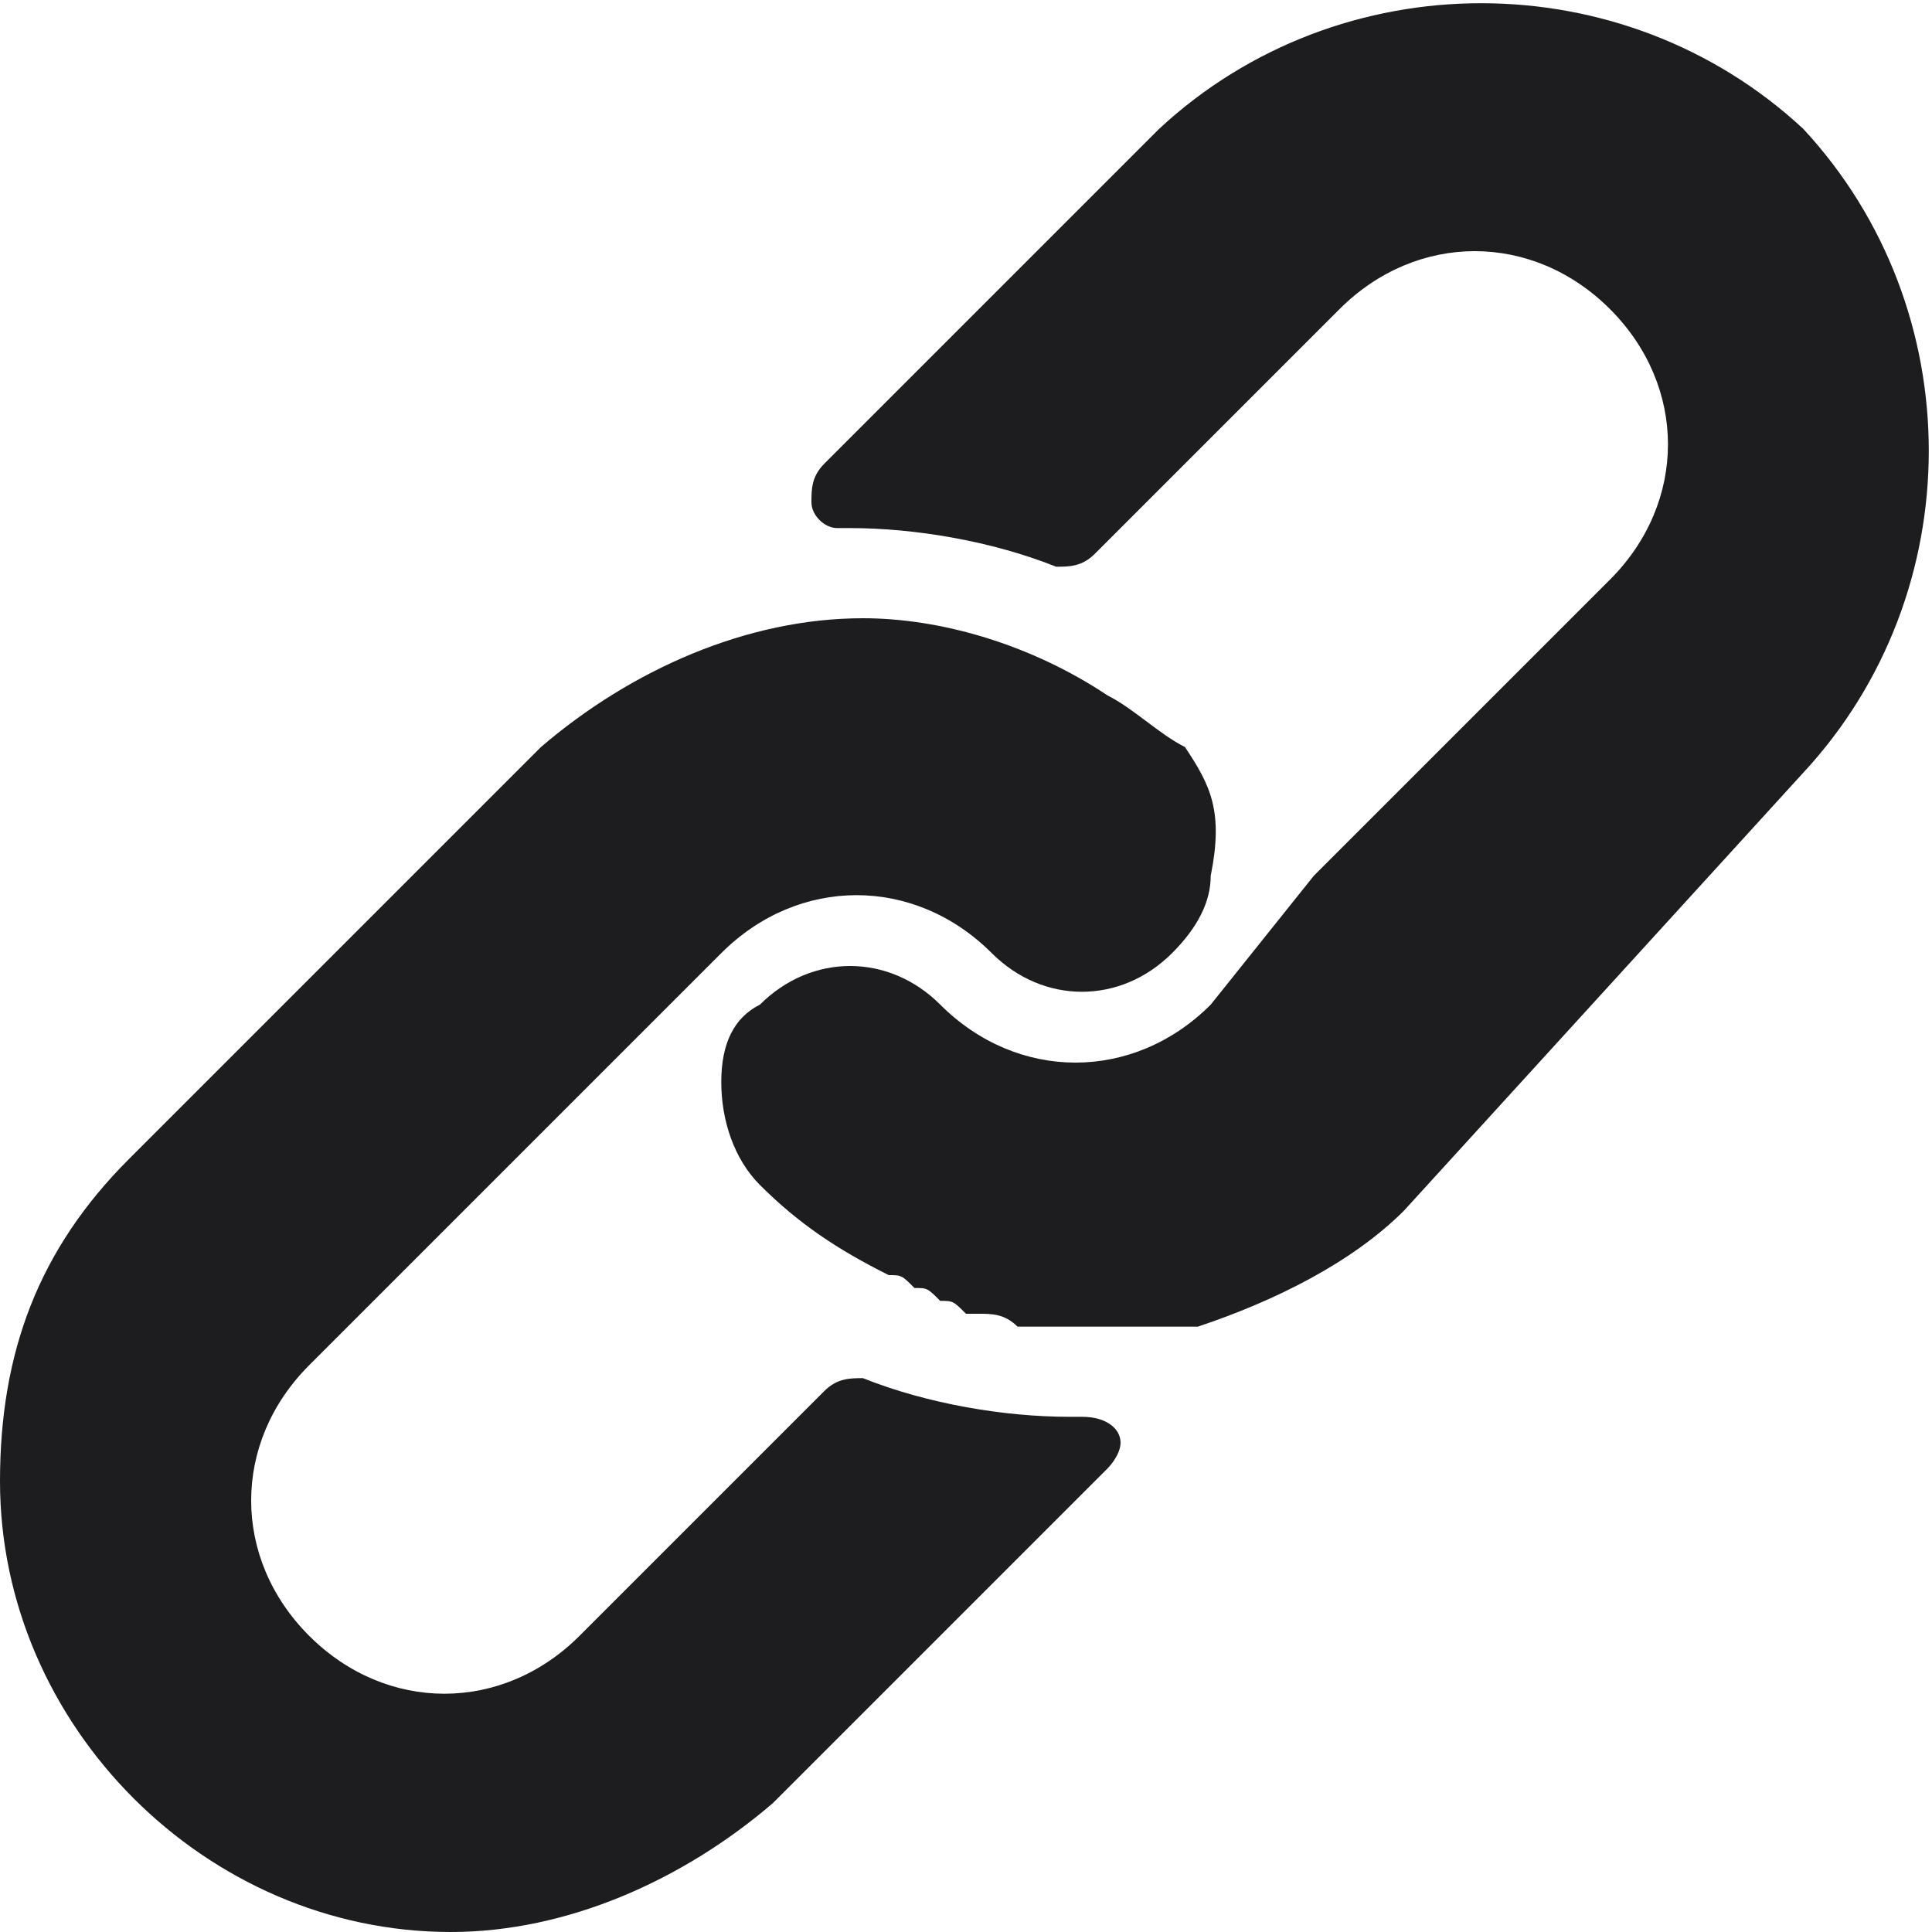 <?xml version="1.0" encoding="utf-8"?>
<!-- Generator: Adobe Illustrator 27.9.0, SVG Export Plug-In . SVG Version: 6.00 Build 0)  -->
<svg version="1.1" id="Layer_1" xmlns="http://www.w3.org/2000/svg" xmlns:xlink="http://www.w3.org/1999/xlink" x="0px" y="0px"
	 width="15px" height="15px" viewBox="0 0 15 15" style="enable-background:new 0 0 15 15;" xml:space="preserve">
<style type="text/css">
	.st0{clip-path:url(#SVGID_00000149369083049841955260000005898952096770442883_);}
	.st1{fill:#1D1D1F;}
</style>
<g>
	<defs>
		<rect id="SVGID_1_" width="15" height="15"/>
	</defs>
	<clipPath id="SVGID_00000135679517777156102190000013482354438063794587_">
		<use xlink:href="#SVGID_1_"  style="overflow:visible;"/>
	</clipPath>
	<g style="clip-path:url(#SVGID_00000135679517777156102190000013482354438063794587_);">
		<path class="st1" d="M9.2,5.8C9,5.7,8.8,5.5,8.6,5.4C8,5,7.3,4.8,6.7,4.8c-0.9,0-1.8,0.4-2.5,1L1,9c-0.7,0.7-1,1.5-1,2.5
			C0,13.4,1.6,15,3.5,15c0.9,0,1.8-0.4,2.5-1l2.6-2.6c0,0,0.1-0.1,0.1-0.2c0-0.1-0.1-0.2-0.3-0.2H8.3c-0.5,0-1.1-0.1-1.6-0.3
			c-0.1,0-0.2,0-0.3,0.1l-1.9,1.9c-0.6,0.6-1.5,0.6-2.1,0c-0.6-0.6-0.6-1.5,0-2.1l3.2-3.2c0.6-0.6,1.5-0.6,2.1,0
			c0.4,0.4,1,0.4,1.4,0c0.2-0.2,0.3-0.4,0.3-0.6C9.5,6.3,9.4,6.1,9.2,5.8z"/>
		<path class="st1" d="M14,1C12.6-0.3,10.4-0.3,9,1L6.4,3.6C6.3,3.7,6.3,3.8,6.3,3.9c0,0.1,0.1,0.2,0.2,0.2h0.1
			c0.5,0,1.1,0.1,1.6,0.3c0.1,0,0.2,0,0.3-0.1l1.9-1.9c0.6-0.6,1.5-0.6,2.1,0c0.6,0.6,0.6,1.5,0,2.1l-2.3,2.3l0,0L9.4,7.8
			c-0.6,0.6-1.5,0.6-2.1,0c-0.4-0.4-1-0.4-1.4,0C5.7,7.9,5.6,8.1,5.6,8.4c0,0.3,0.1,0.6,0.3,0.8c0.3,0.3,0.6,0.5,1,0.7
			c0.1,0,0.1,0,0.2,0.1c0.1,0,0.1,0,0.2,0.1c0.1,0,0.1,0,0.2,0.1l0.1,0c0.1,0,0.2,0,0.3,0.1c0.1,0,0.2,0,0.4,0h0.2h0l0.1,0
			c0.1,0,0.1,0,0.2,0h0.1l0.2,0l0.1,0l0.1,0h0c0.6-0.2,1.2-0.5,1.6-0.9L14,6C15.3,4.6,15.3,2.4,14,1z"/>
	</g>
</g>
</svg>
